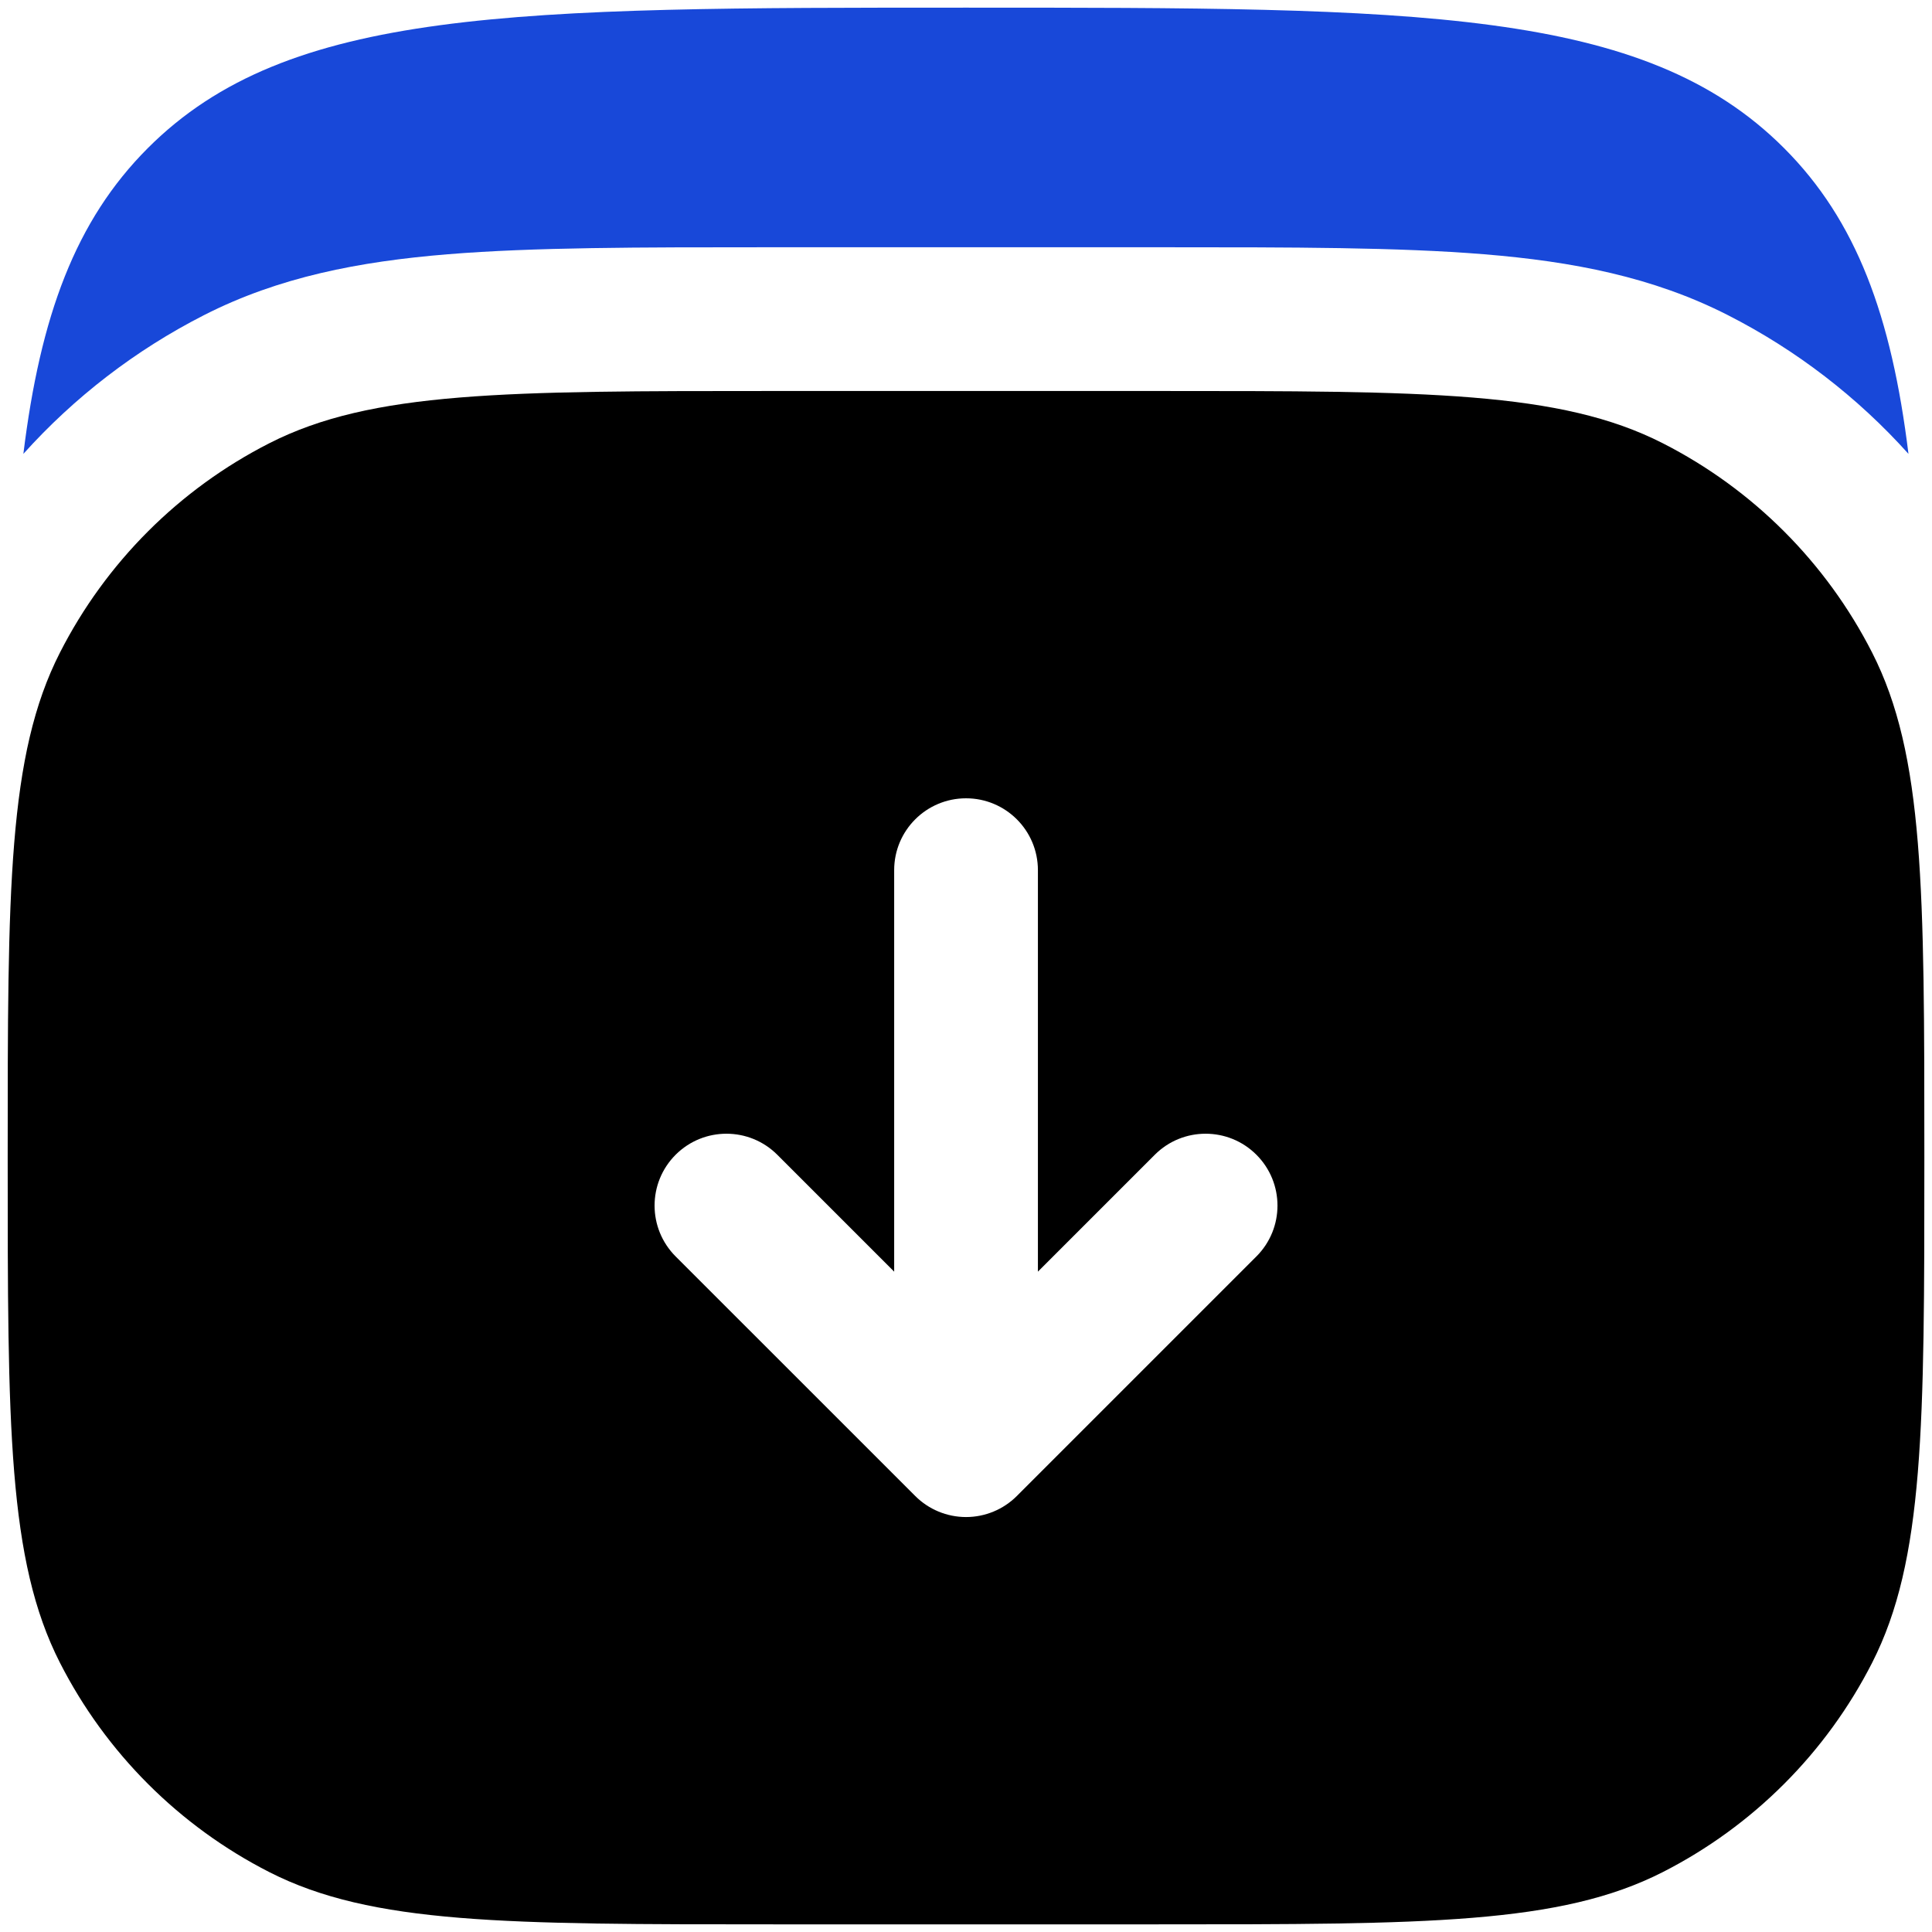 <svg width="50" height="50" viewBox="0 0 50 50" fill="none" xmlns="http://www.w3.org/2000/svg"><g clip-path="url(#clip0_1170_11527)"><path d="M46.168 3.83C42.536 0.198 36.69 0.198 24.998 0.198C13.307 0.198 7.461 0.198 3.829 3.83C1.95 5.709 1.043 8.18 0.605 11.746C1.922 10.281 3.503 9.061 5.279 8.156C7.217 7.168 9.292 6.768 11.59 6.58C13.81 6.399 16.542 6.399 19.882 6.399H30.114C33.455 6.399 36.186 6.399 38.406 6.58C40.705 6.768 42.78 7.168 44.718 8.156C46.494 9.061 48.075 10.281 49.391 11.746C48.953 8.18 48.047 5.709 46.168 3.83Z" fill="#1848D9"/><path fill-rule="evenodd" clip-rule="evenodd" d="M0.199 29.96C0.199 23.015 0.199 19.543 1.551 16.89C2.74 14.557 4.637 12.659 6.97 11.471C9.623 10.119 13.095 10.119 20.041 10.119H29.961C36.906 10.119 40.379 10.119 43.032 11.471C45.365 12.659 47.262 14.557 48.451 16.89C49.802 19.543 49.802 23.015 49.802 29.96C49.802 36.906 49.802 40.378 48.451 43.031C47.262 45.364 45.365 47.261 43.032 48.45C40.379 49.802 36.906 49.802 29.961 49.802H20.041C13.095 49.802 9.623 49.802 6.97 48.45C4.637 47.261 2.74 45.364 1.551 43.031C0.199 40.378 0.199 36.906 0.199 29.96ZM26.316 38.716C25.967 39.065 25.494 39.261 25.001 39.261C24.508 39.261 24.034 39.065 23.686 38.716L17.485 32.516C16.759 31.789 16.759 30.612 17.485 29.885C18.212 29.159 19.389 29.159 20.116 29.885L23.141 32.91V22.52C23.141 21.492 23.974 20.66 25.001 20.66C26.028 20.66 26.861 21.492 26.861 22.52V32.91L29.886 29.885C30.612 29.159 31.79 29.159 32.516 29.885C33.243 30.612 33.243 31.789 32.516 32.516L26.316 38.716Z" fill="black"/></g><defs><clipPath id="clip0_1170_11527"><rect width="50" height="50" fill="black"/></clipPath></defs></svg>
